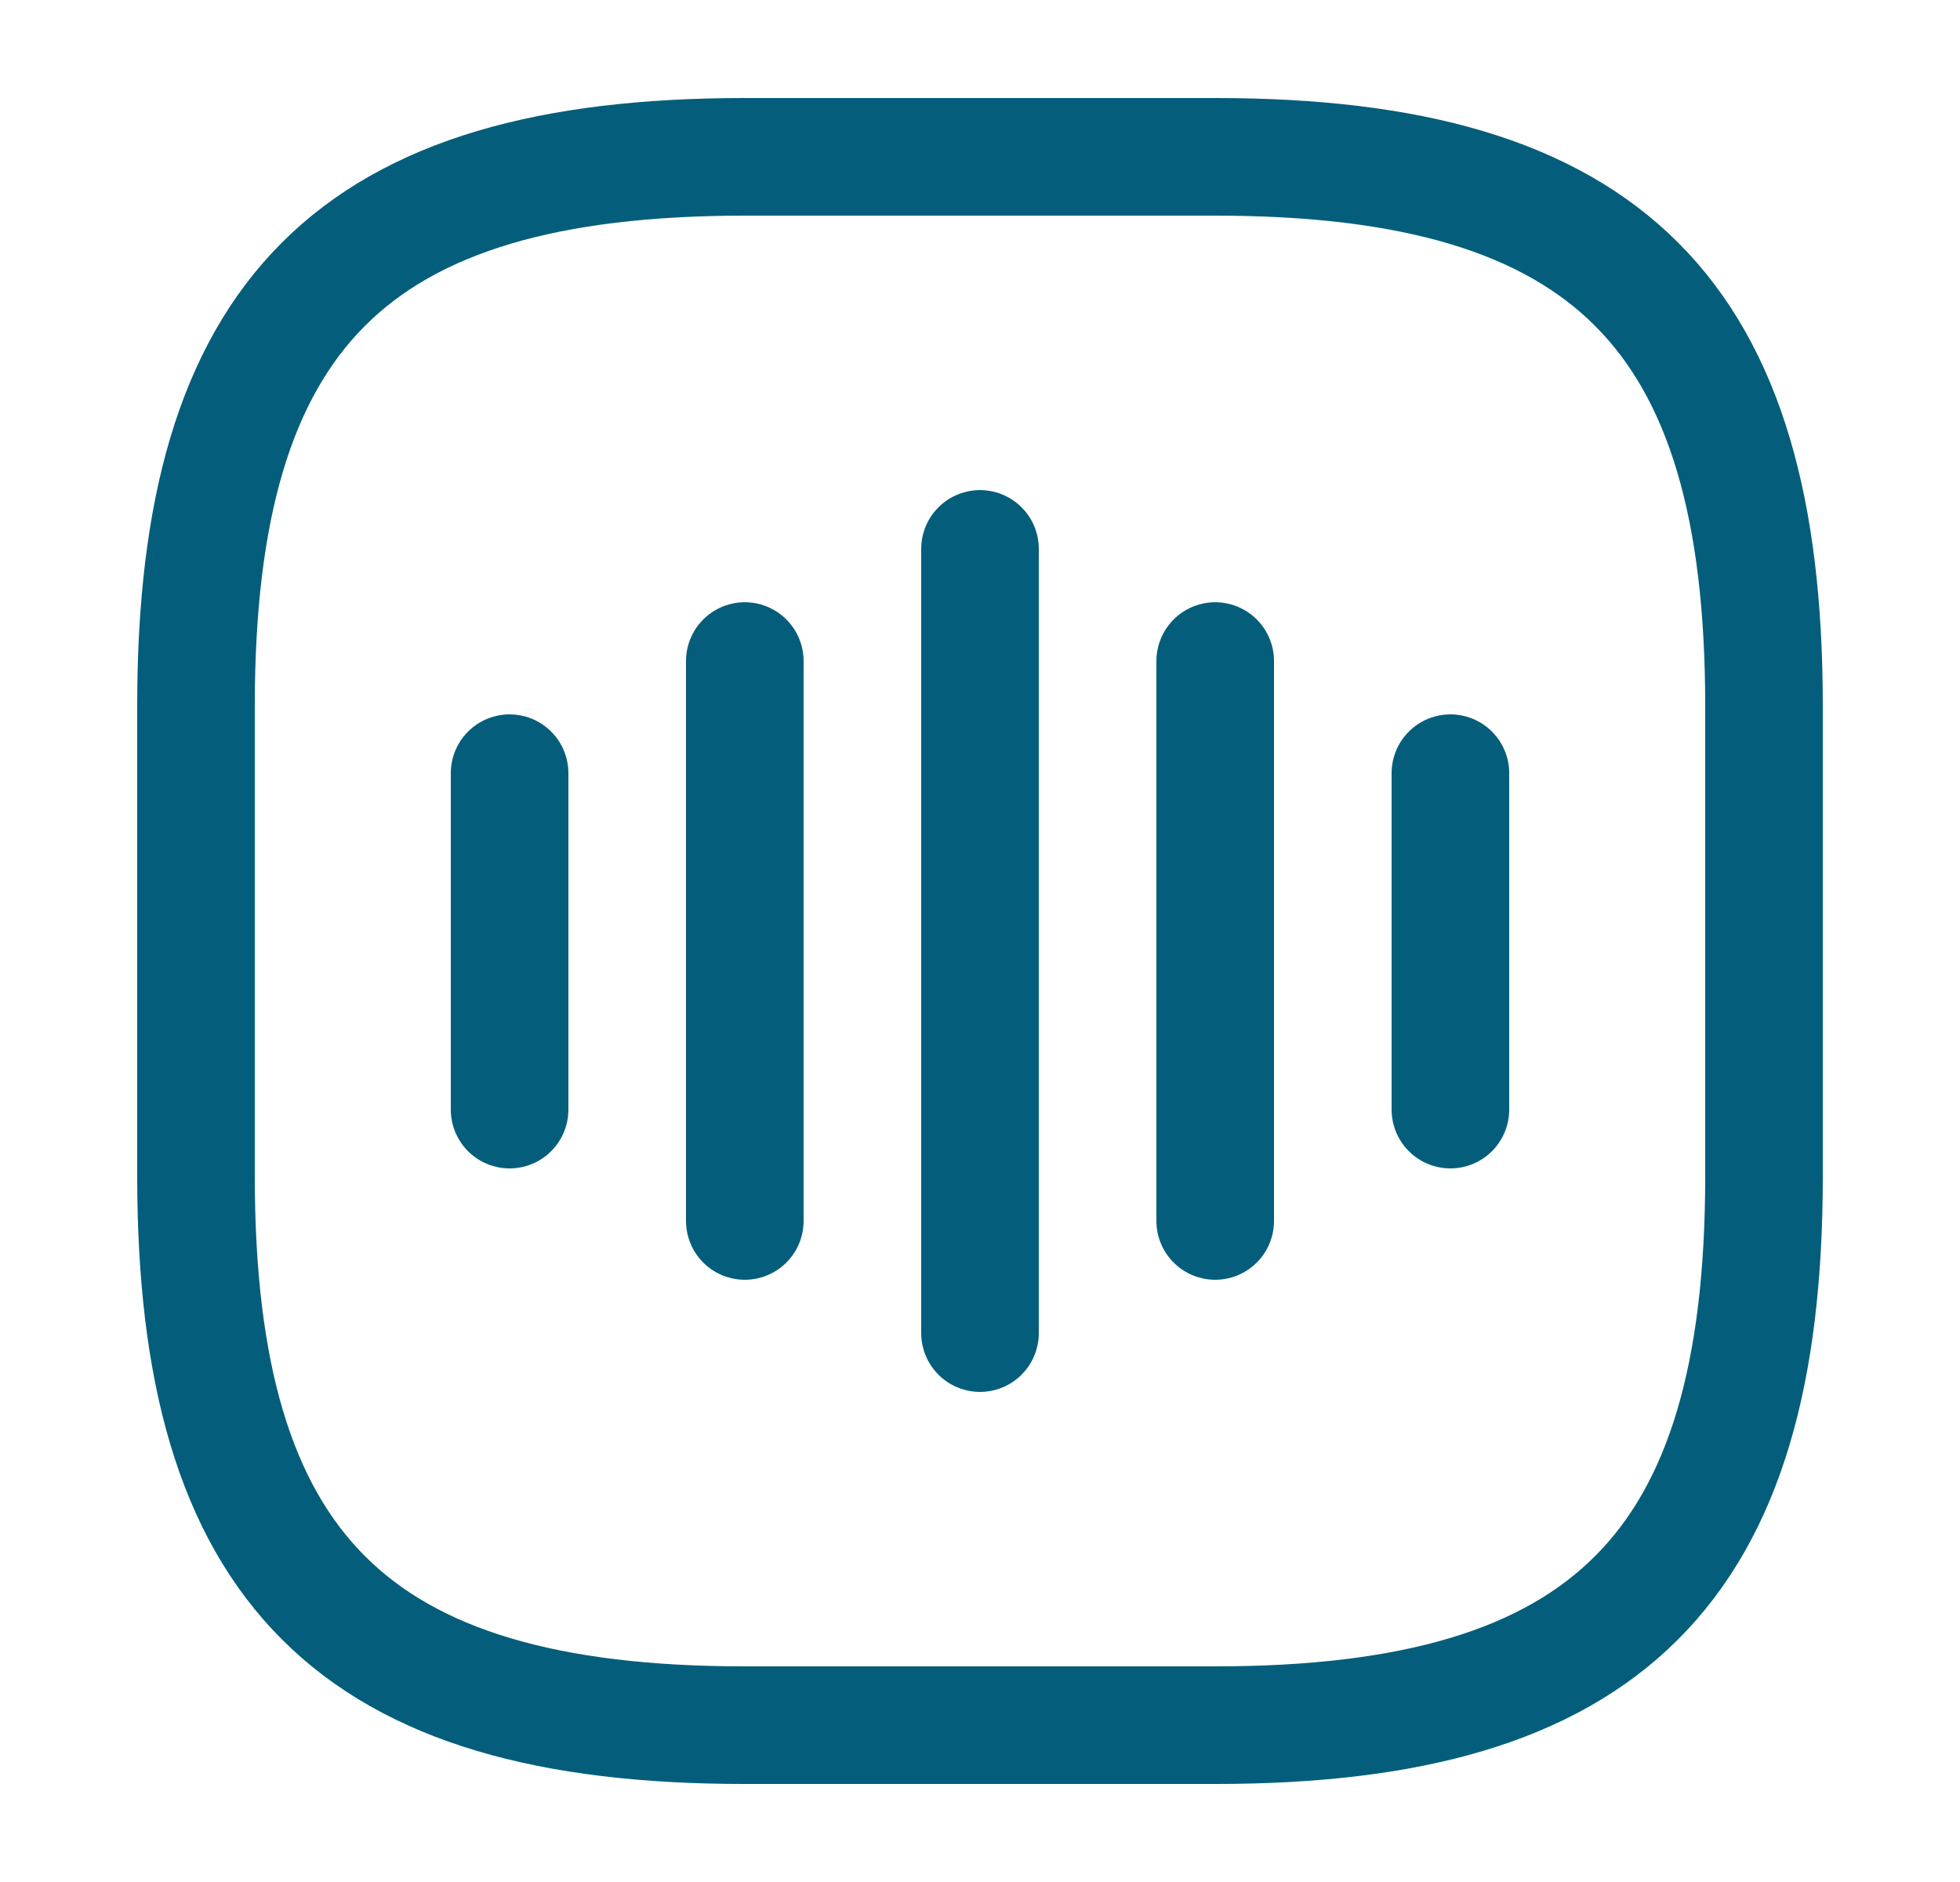 <svg width="25" height="24" viewBox="0 0 25 24" fill="none" xmlns="http://www.w3.org/2000/svg">
<path d="M6.5 9.86V14.15" stroke="#045E7B" stroke-width="1.5" stroke-linecap="round" stroke-linejoin="round"/>
<path d="M9.5 8.43V15.57" stroke="#045E7B" stroke-width="1.5" stroke-linecap="round" stroke-linejoin="round"/>
<path d="M12.5 7V17" stroke="#045E7B" stroke-width="1.5" stroke-linecap="round" stroke-linejoin="round"/>
<path d="M15.5 8.43V15.57" stroke="#045E7B" stroke-width="1.5" stroke-linecap="round" stroke-linejoin="round"/>
<path d="M18.5 9.86V14.15" stroke="#045E7B" stroke-width="1.5" stroke-linecap="round" stroke-linejoin="round"/>
<path d="M9.5 22H15.5C20.5 22 22.5 20 22.5 15V9C22.5 4 20.5 2 15.5 2H9.5C4.5 2 2.5 4 2.5 9V15C2.5 20 4.5 22 9.5 22Z" stroke="#045E7B" stroke-width="1.5" stroke-linecap="round" stroke-linejoin="round"/>
</svg>
